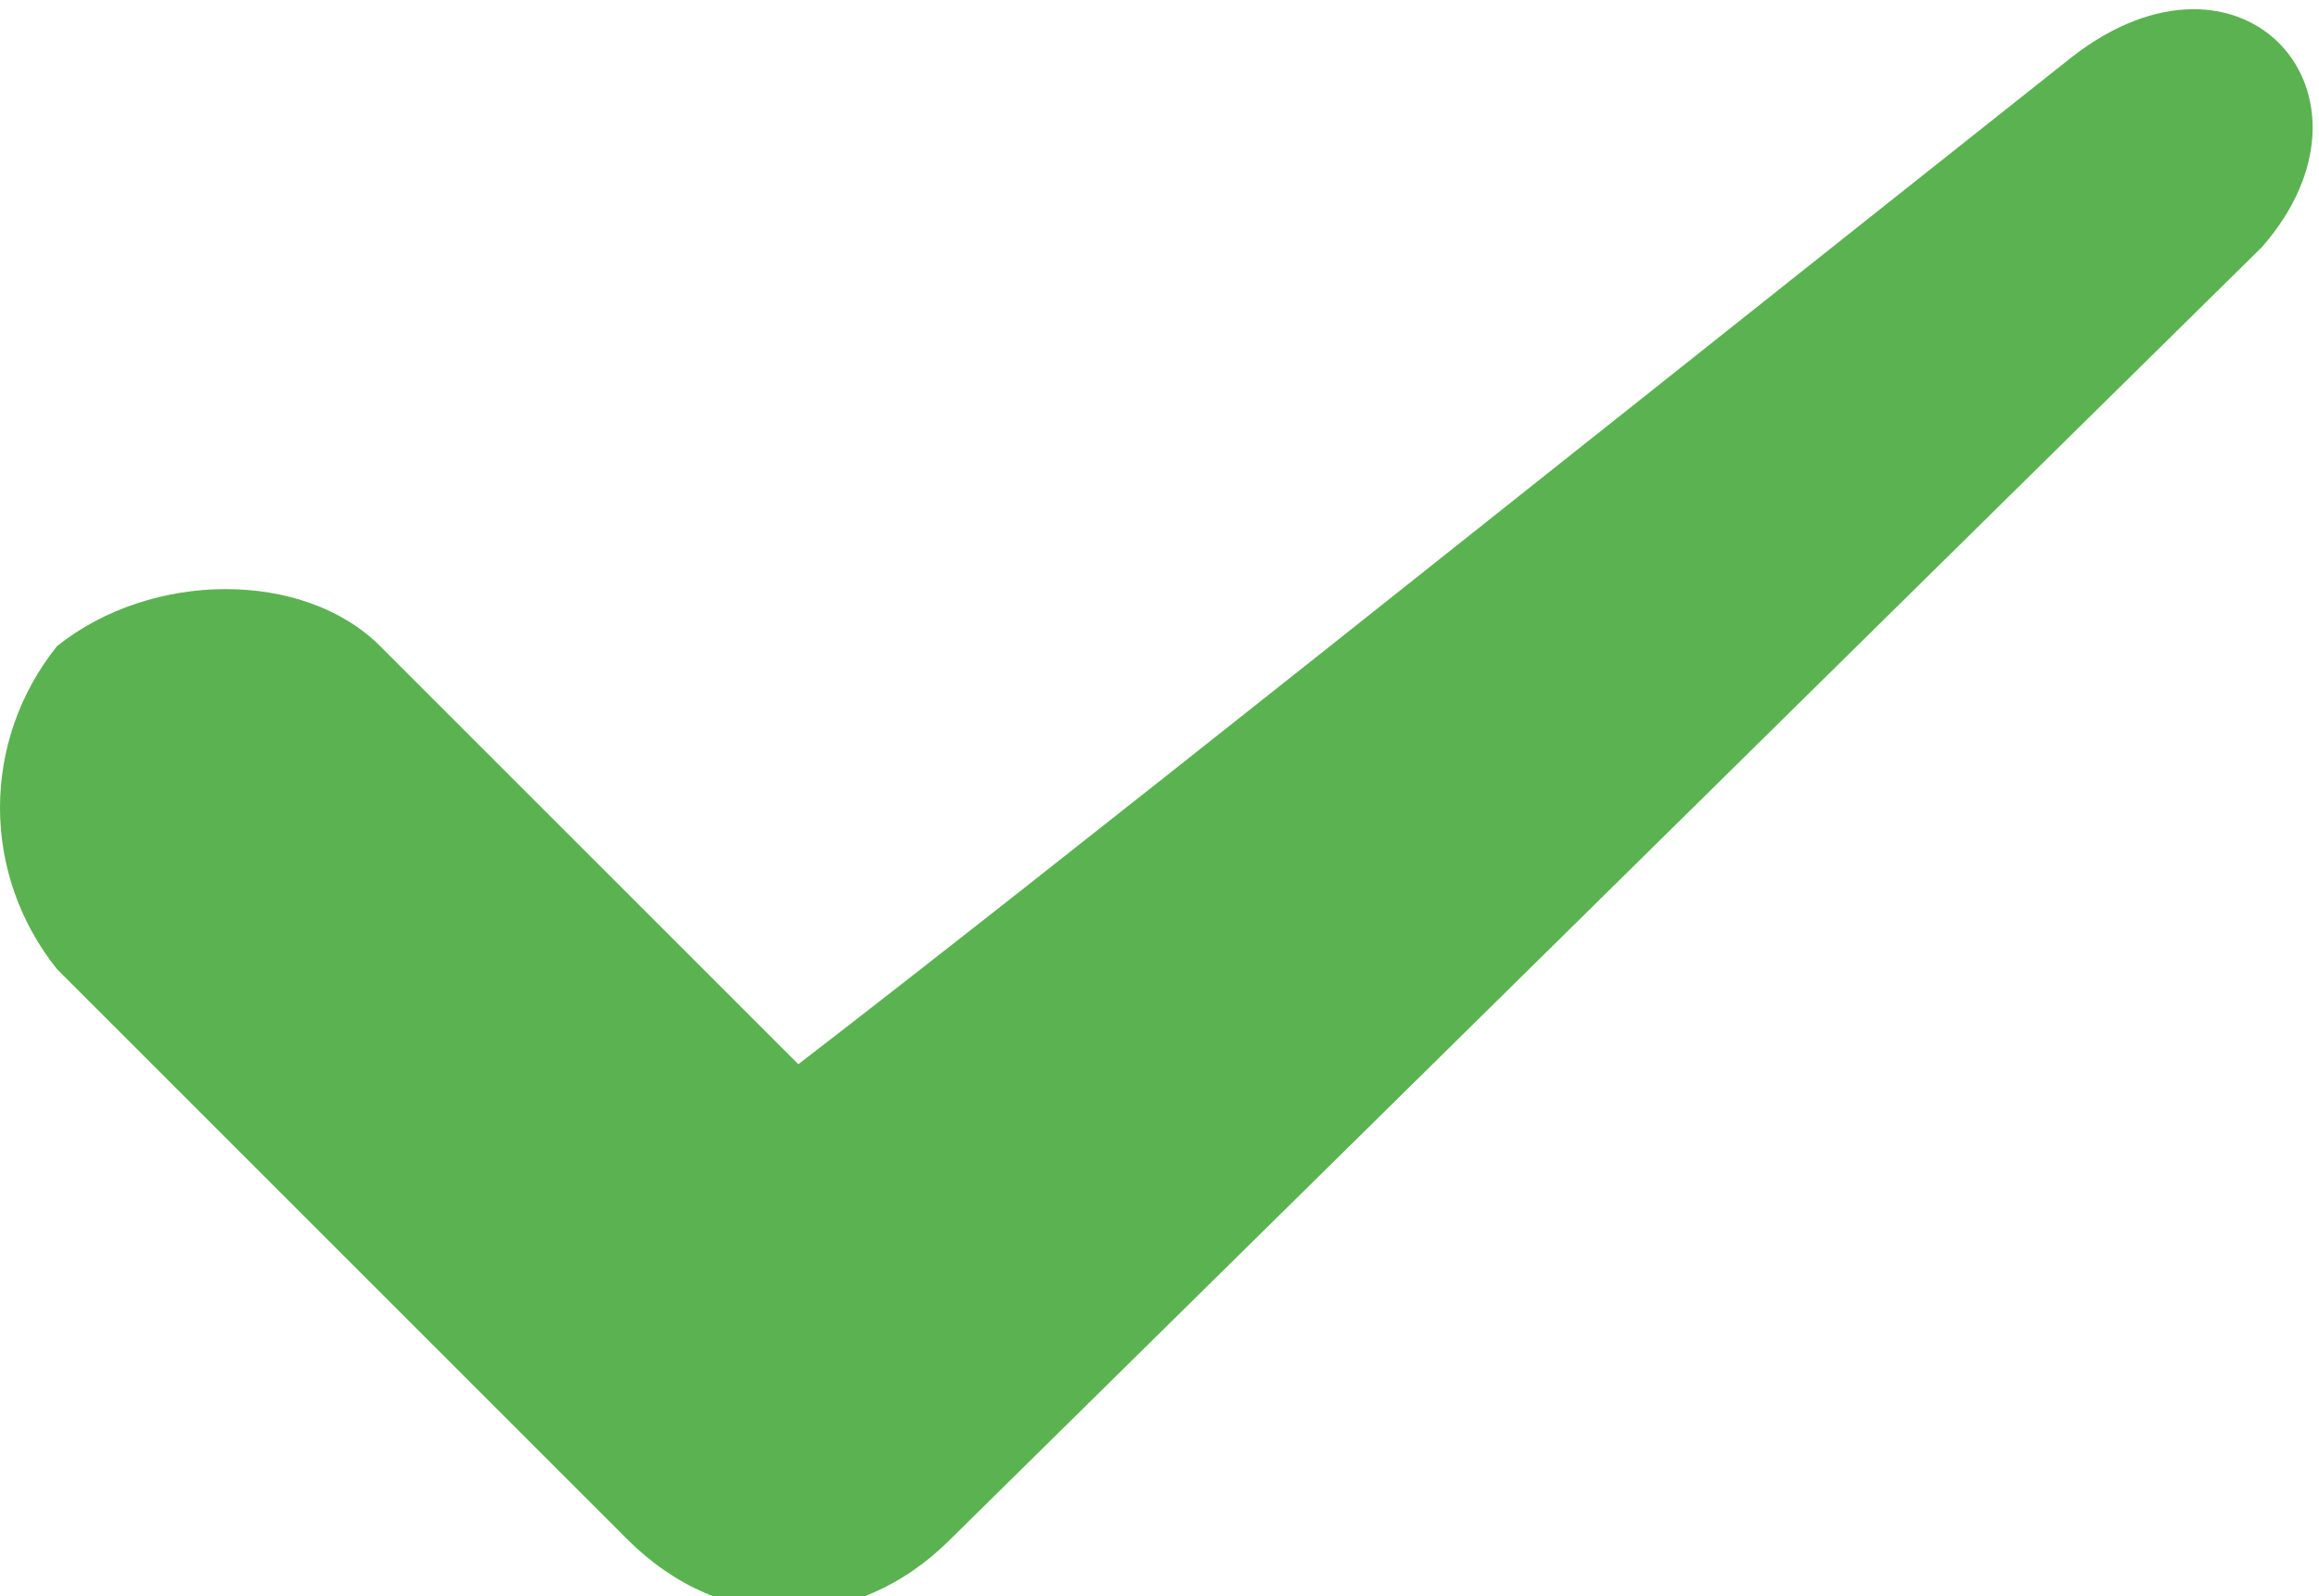 <svg xmlns="http://www.w3.org/2000/svg" viewBox="0 0 12.2 8.4"><path d="M.3 3.4C.8 3 1.6 3 2 3.4l2.2 2.2c1.3-1 3.8-3 6.7-5.3.9-.7 1.7.2 1 1L5 8.1c-.5.5-1.2.5-1.7 0l-3-3c-.4-.5-.4-1.2 0-1.7z" fill="#5ab350"></path></svg>